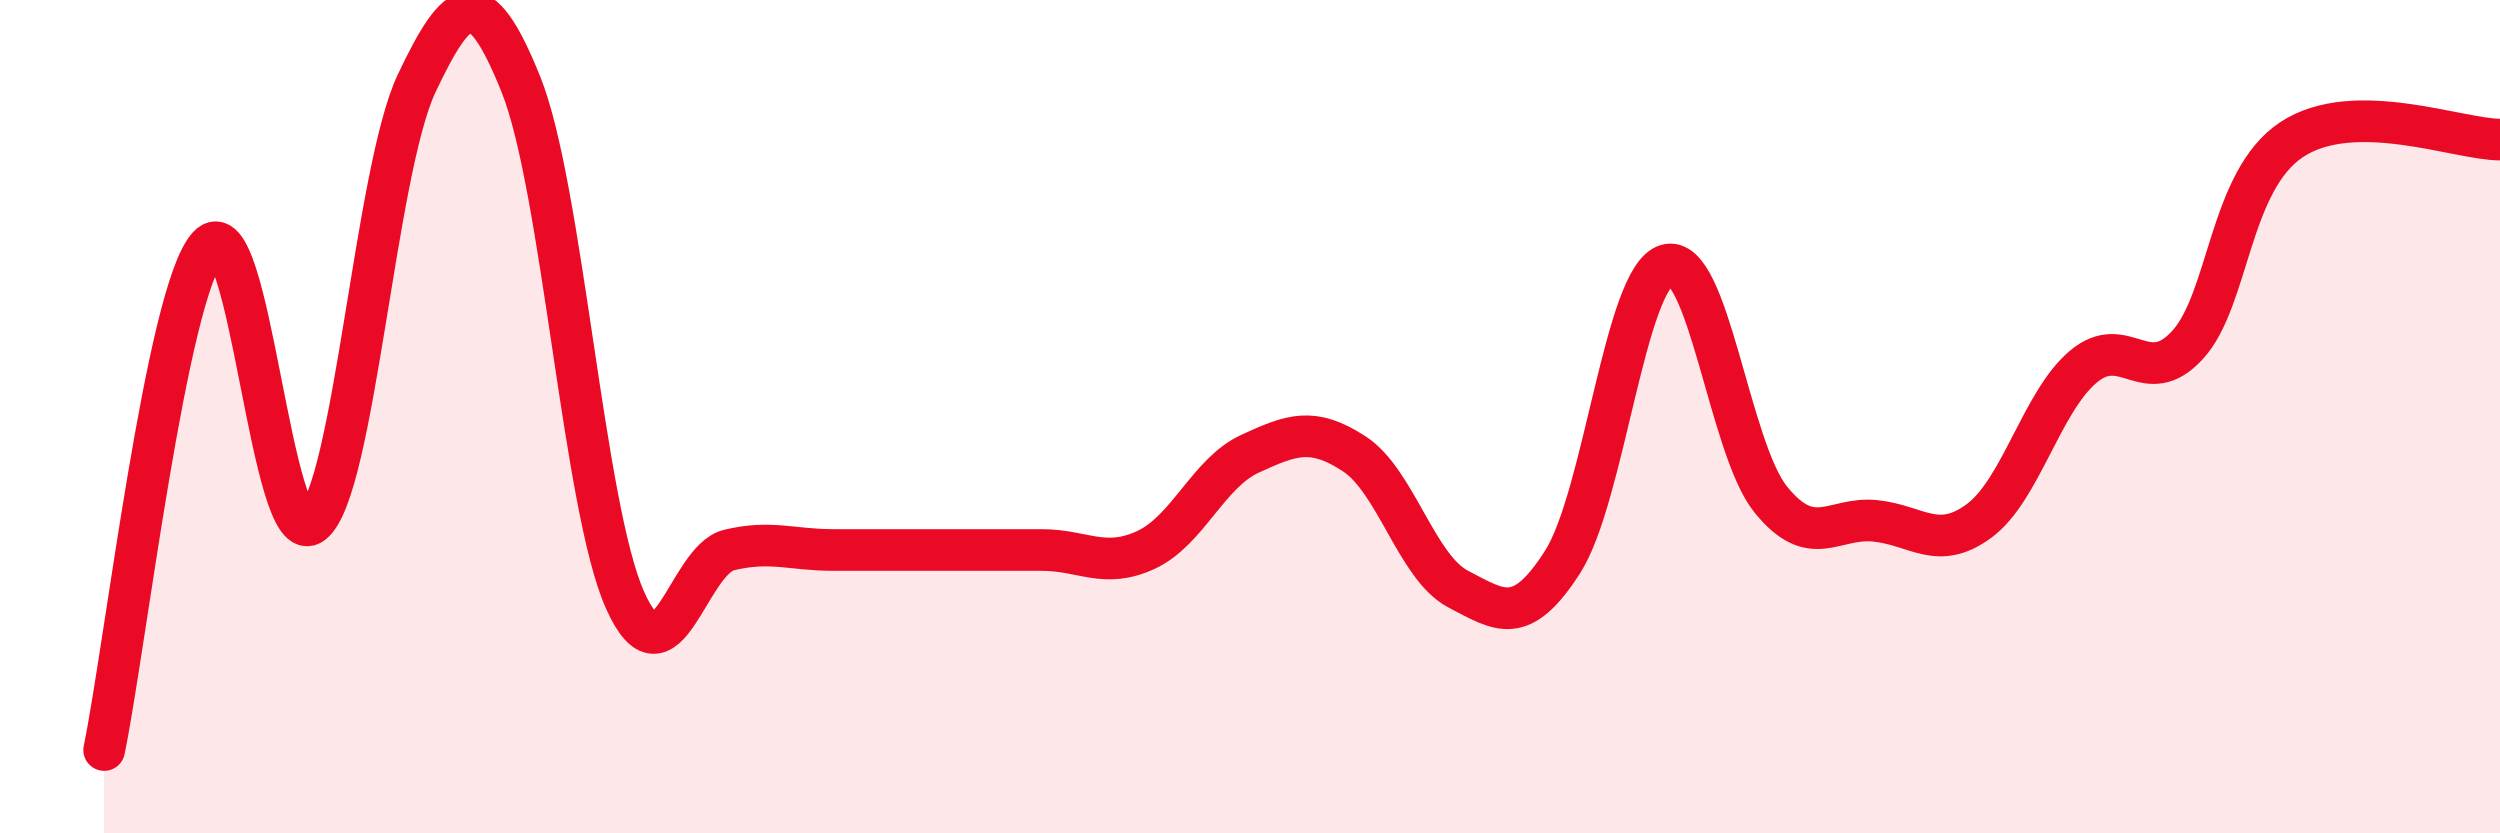 
    <svg width="60" height="20" viewBox="0 0 60 20" xmlns="http://www.w3.org/2000/svg">
      <path
        d="M 2.5,18 C 3,15.58 4,7 5,5.91 C 6,4.82 6.5,13.34 7.5,12.56 C 8.5,11.78 9,4.11 10,2 C 11,-0.11 11.5,-0.46 12.5,2.02 C 13.5,4.5 14,12.16 15,14.4 C 16,16.64 16.5,13.44 17.5,13.2 C 18.5,12.96 19,13.2 20,13.2 C 21,13.2 21.5,13.2 22.5,13.2 C 23.5,13.2 24,13.2 25,13.2 C 26,13.2 26.5,13.66 27.5,13.2 C 28.5,12.74 29,11.35 30,10.89 C 31,10.43 31.5,10.24 32.5,10.89 C 33.5,11.54 34,13.62 35,14.14 C 36,14.66 36.5,15.05 37.5,13.49 C 38.5,11.93 39,6.66 40,6.36 C 41,6.06 41.5,10.76 42.5,11.99 C 43.5,13.22 44,12.4 45,12.5 C 46,12.6 46.5,13.24 47.5,12.5 C 48.5,11.76 49,9.64 50,8.8 C 51,7.96 51.5,9.37 52.5,8.28 C 53.5,7.19 53.5,4.34 55,3.35 C 56.5,2.36 59,3.35 60,3.35L60 20L2.5 20Z"
        fill="#EB0A25"
        opacity="0.1"
        stroke-linecap="round"
        stroke-linejoin="round"
      />
      <path
        d="M 2.5,18 C 3,15.58 4,7 5,5.91 C 6,4.82 6.5,13.34 7.5,12.56 C 8.5,11.78 9,4.11 10,2 C 11,-0.11 11.5,-0.46 12.5,2.02 C 13.5,4.5 14,12.16 15,14.4 C 16,16.64 16.5,13.44 17.5,13.2 C 18.5,12.96 19,13.2 20,13.2 C 21,13.2 21.5,13.2 22.5,13.2 C 23.5,13.2 24,13.2 25,13.2 C 26,13.2 26.5,13.66 27.5,13.2 C 28.5,12.74 29,11.35 30,10.89 C 31,10.43 31.5,10.24 32.5,10.89 C 33.5,11.54 34,13.62 35,14.14 C 36,14.66 36.5,15.05 37.5,13.49 C 38.5,11.93 39,6.66 40,6.36 C 41,6.06 41.5,10.76 42.5,11.99 C 43.5,13.22 44,12.4 45,12.5 C 46,12.6 46.5,13.24 47.5,12.5 C 48.5,11.76 49,9.64 50,8.8 C 51,7.96 51.5,9.37 52.5,8.28 C 53.5,7.19 53.5,4.34 55,3.35 C 56.5,2.36 59,3.35 60,3.35"
        stroke="#EB0A25"
        stroke-width="1"
        fill="none"
        stroke-linecap="round"
        stroke-linejoin="round"
      />
    </svg>
  